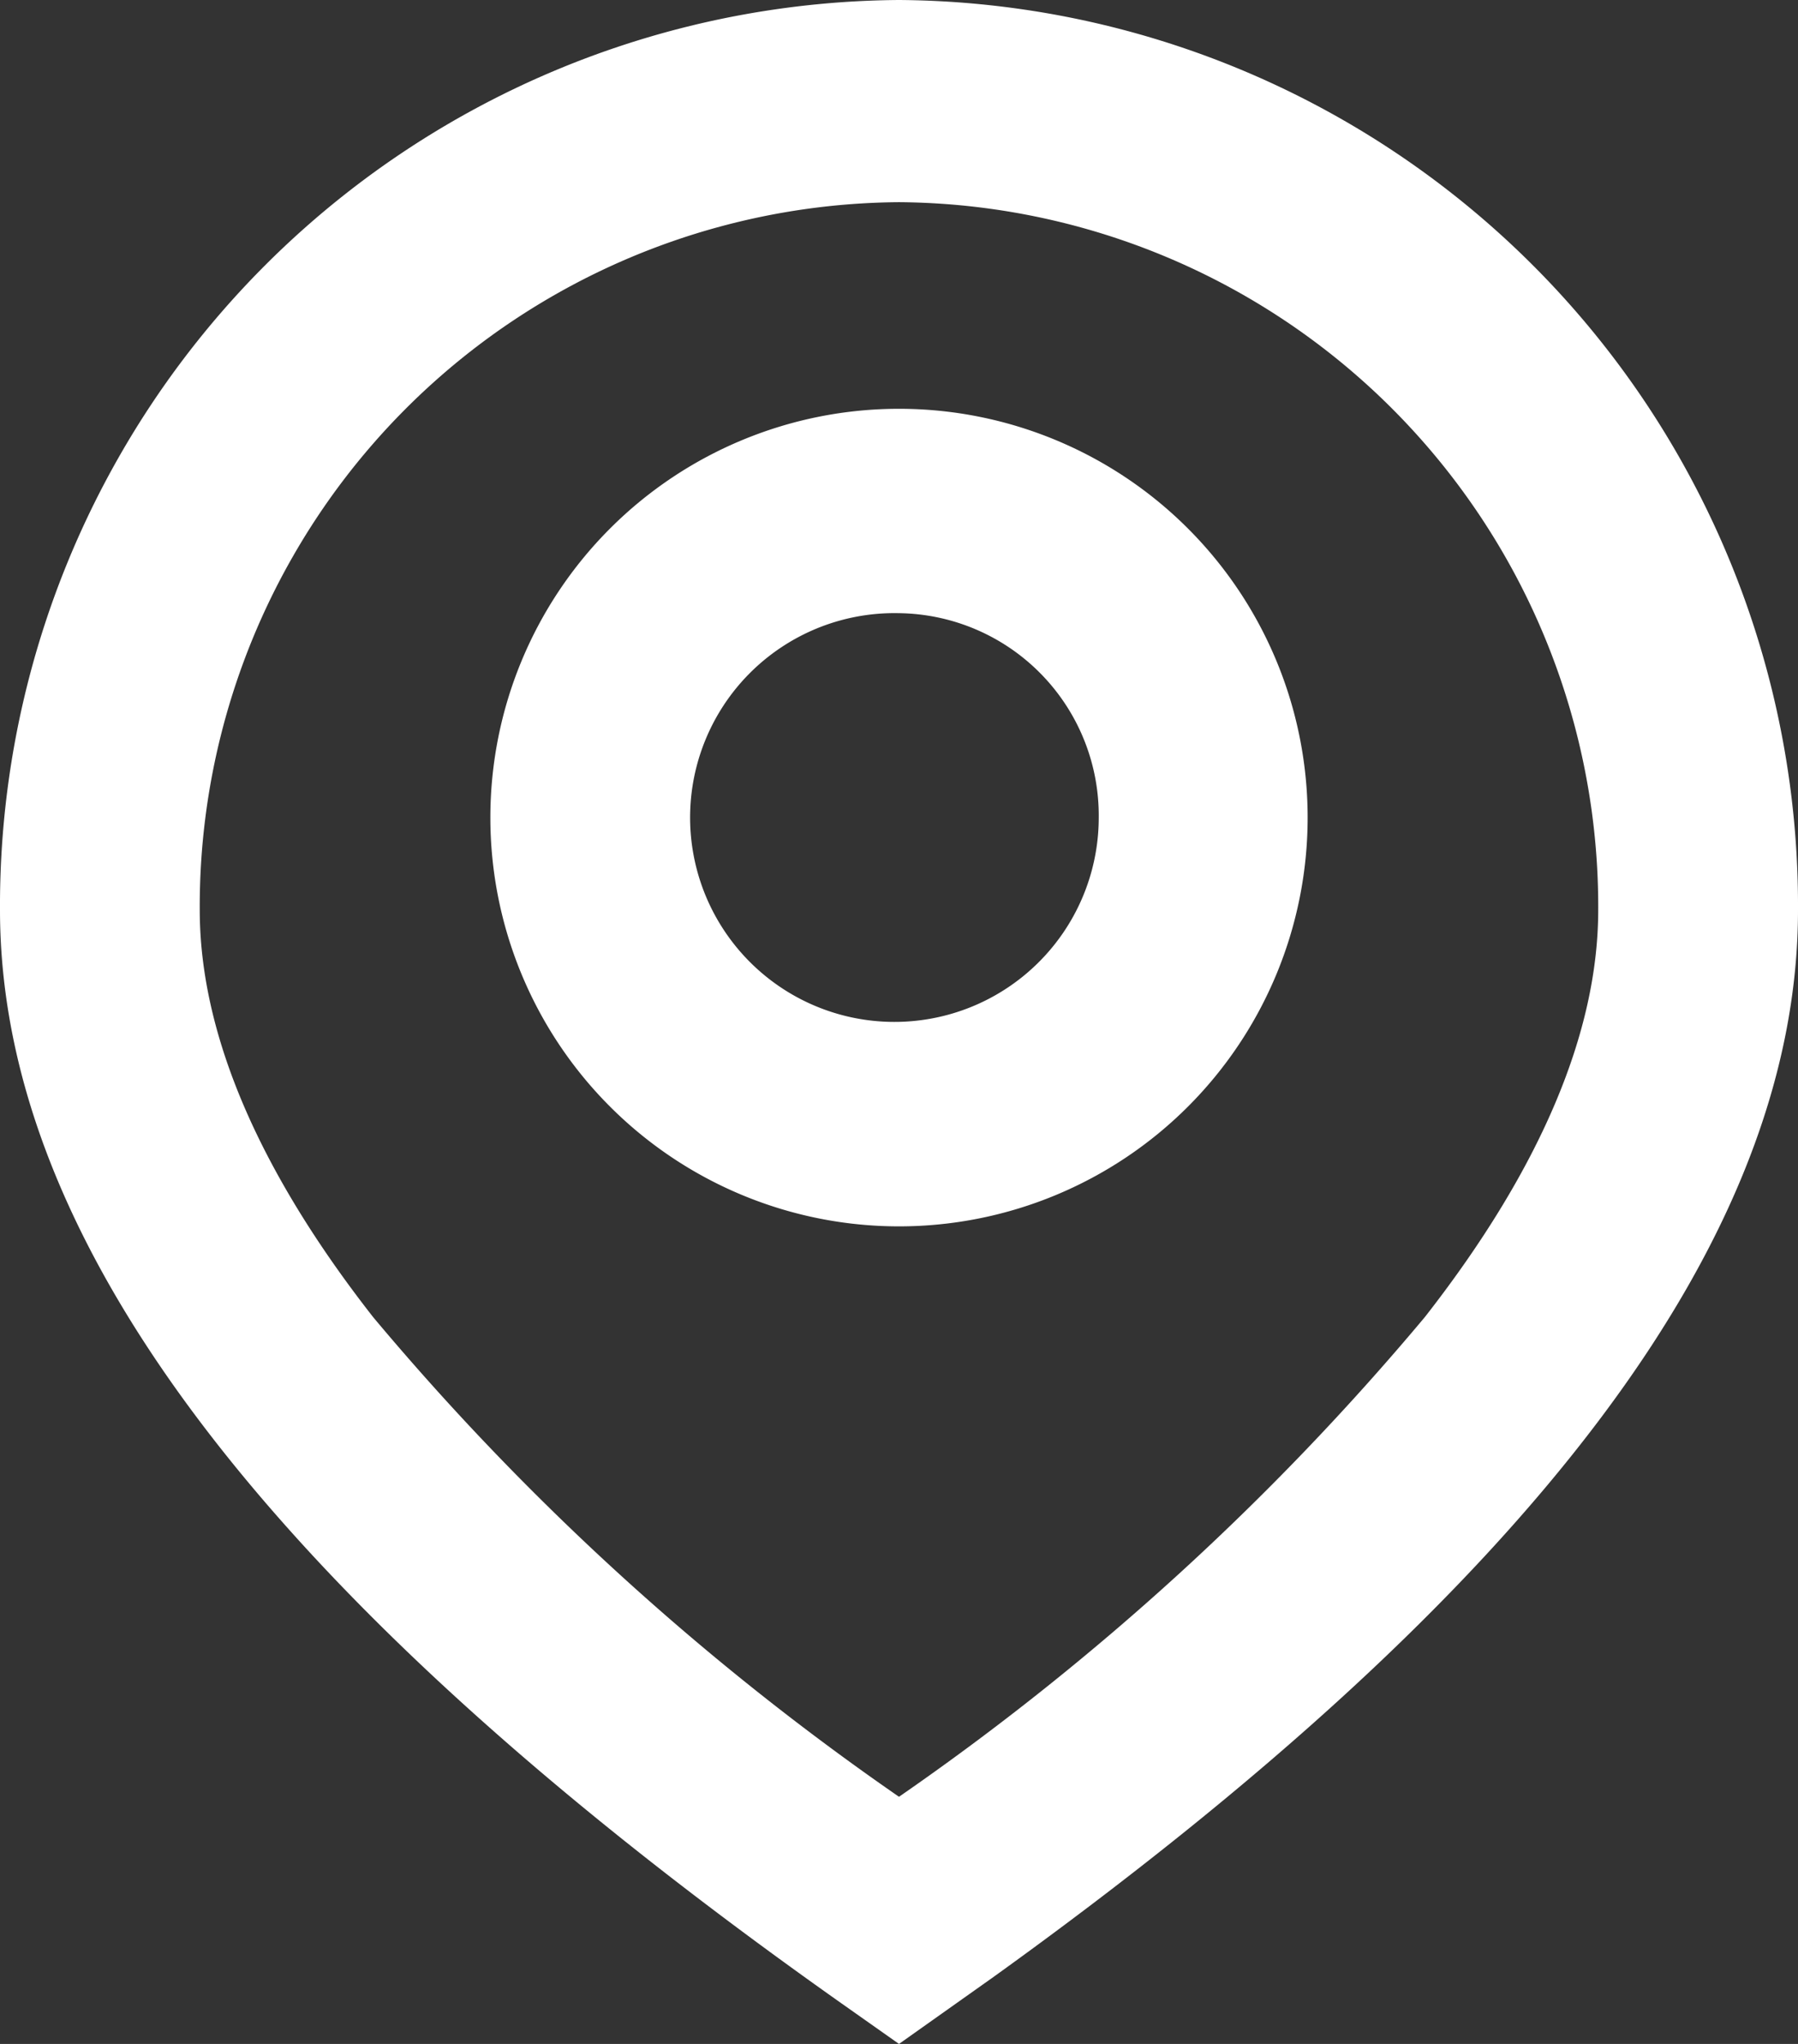 <svg xmlns="http://www.w3.org/2000/svg" width="44" height="50" viewBox="0 0 44 50">
  <rect x="0" y="0" width="44" height="50" fill="#333333" stroke="none"/>
  <path id="Icon" d="M22,50h0l-1.4-.987C6.739,39.23,0,30.478,0,22.257A22.155,22.155,0,0,1,22,0,22.155,22.155,0,0,1,44,22.257c0,8.04-6.438,16.577-19.681,26.1L22,50ZM22,4.946A17.232,17.232,0,0,0,4.888,22.257c0,3.015,1.428,6.367,4.244,9.964A64.965,64.965,0,0,0,22,43.954,64.966,64.966,0,0,0,34.867,32.221c2.816-3.6,4.244-6.949,4.244-9.964A17.232,17.232,0,0,0,22,4.946ZM22,30a10,10,0,0,1,0-20,10,10,0,0,1,0,20Zm0-15a5,5,0,1,0,4.888,5A4.951,4.951,0,0,0,22,15Z" fill="#fff"/>
</svg>

